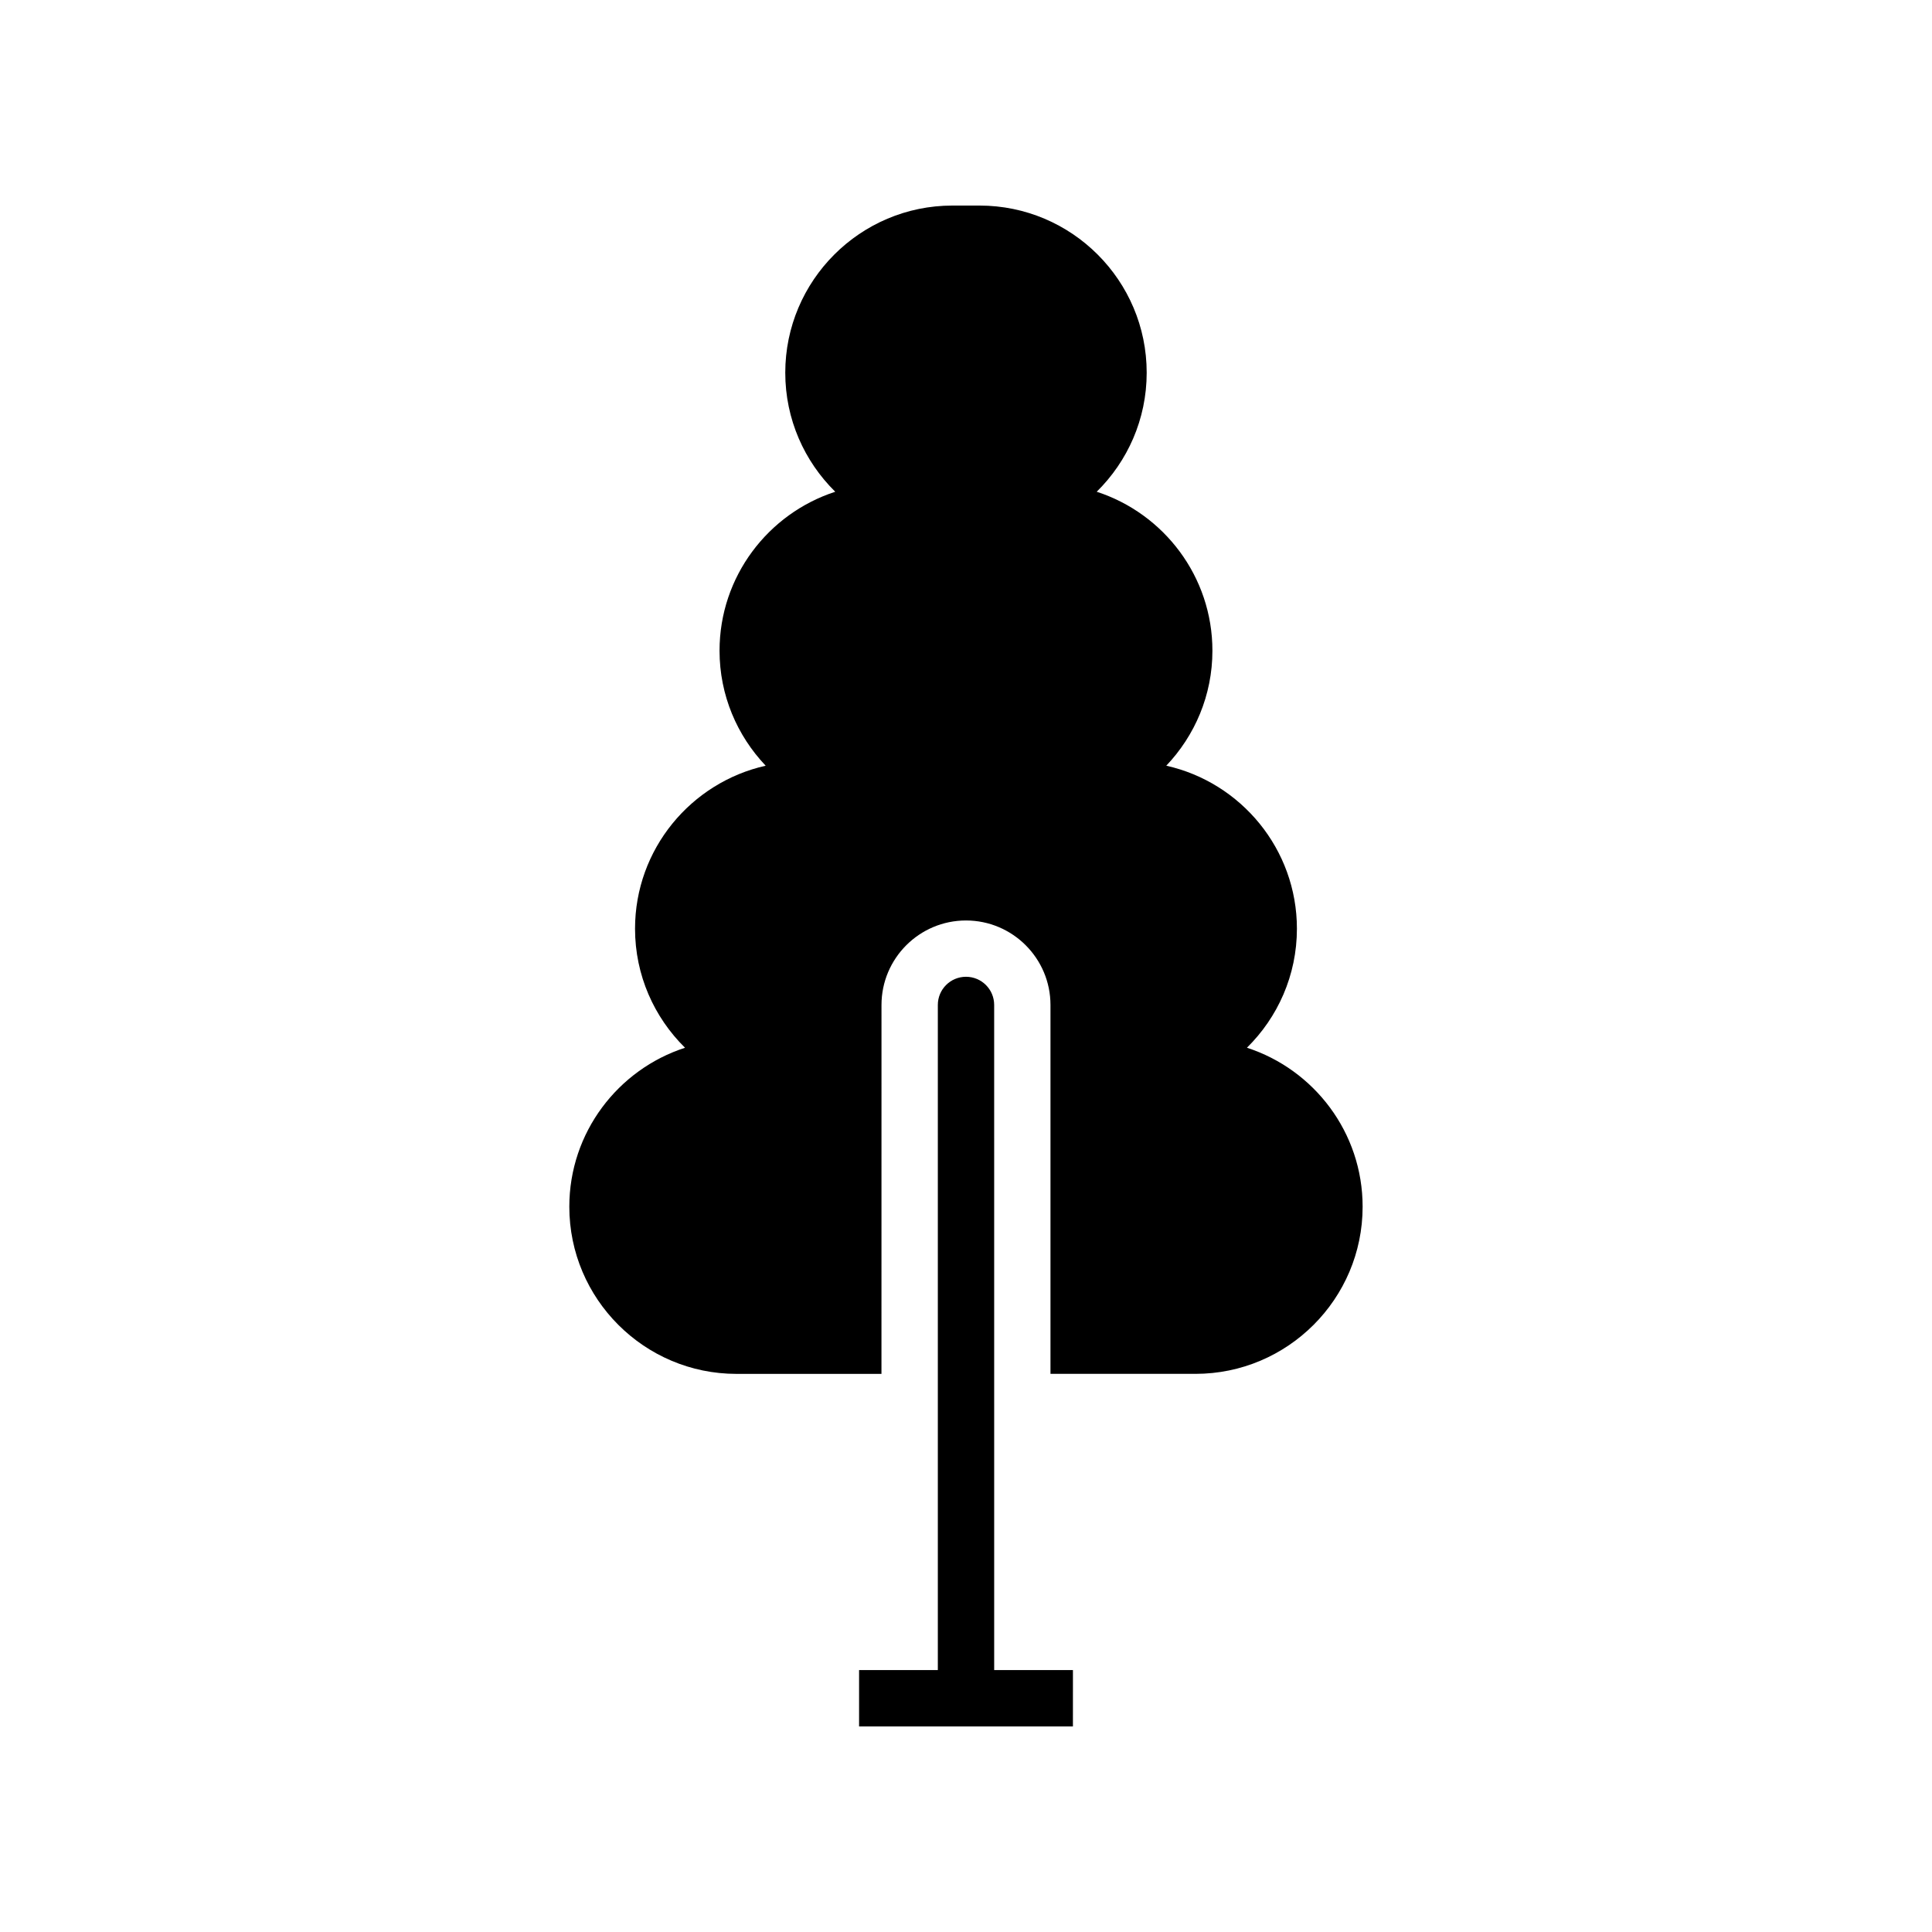 <?xml version="1.0" encoding="UTF-8"?>
<!-- The Best Svg Icon site in the world: iconSvg.co, Visit us! https://iconsvg.co -->
<svg fill="#000000" width="800px" height="800px" version="1.1" viewBox="144 144 512 512" xmlns="http://www.w3.org/2000/svg">
 <g>
  <path d="m474.45 421.66c8.164-8.039 13.246-19.203 13.246-31.543 0-21.098-14.84-38.77-34.621-43.199 7.555-7.949 12.227-18.664 12.227-30.473 0-19.668-12.895-36.359-30.664-42.129 8.164-8.039 13.246-19.203 13.246-31.543 0.004-24.426-19.871-44.297-44.297-44.297h-7.184c-24.426 0-44.301 19.871-44.301 44.301 0 12.34 5.082 23.504 13.246 31.543-17.77 5.766-30.664 22.461-30.664 42.129 0 11.809 4.672 22.523 12.227 30.473-19.781 4.434-34.621 22.102-34.621 43.199 0 12.34 5.082 23.504 13.246 31.543-17.77 5.766-30.664 22.461-30.664 42.129 0 24.426 19.875 44.301 44.301 44.301h38.422l0.008-97.766c0-12.348 10.043-22.391 22.391-22.391s22.391 10.043 22.391 22.391v97.758h38.422c24.426 0 44.301-19.871 44.301-44.301 0.004-19.664-12.887-36.359-30.656-42.125z"/>
  <path d="m428.34 586.59h-20.871l-0.004-176.27c0-4.125-3.34-7.465-7.465-7.465s-7.465 3.34-7.465 7.465v176.27h-20.871v14.926h56.672z"/>
 </g>
</svg>